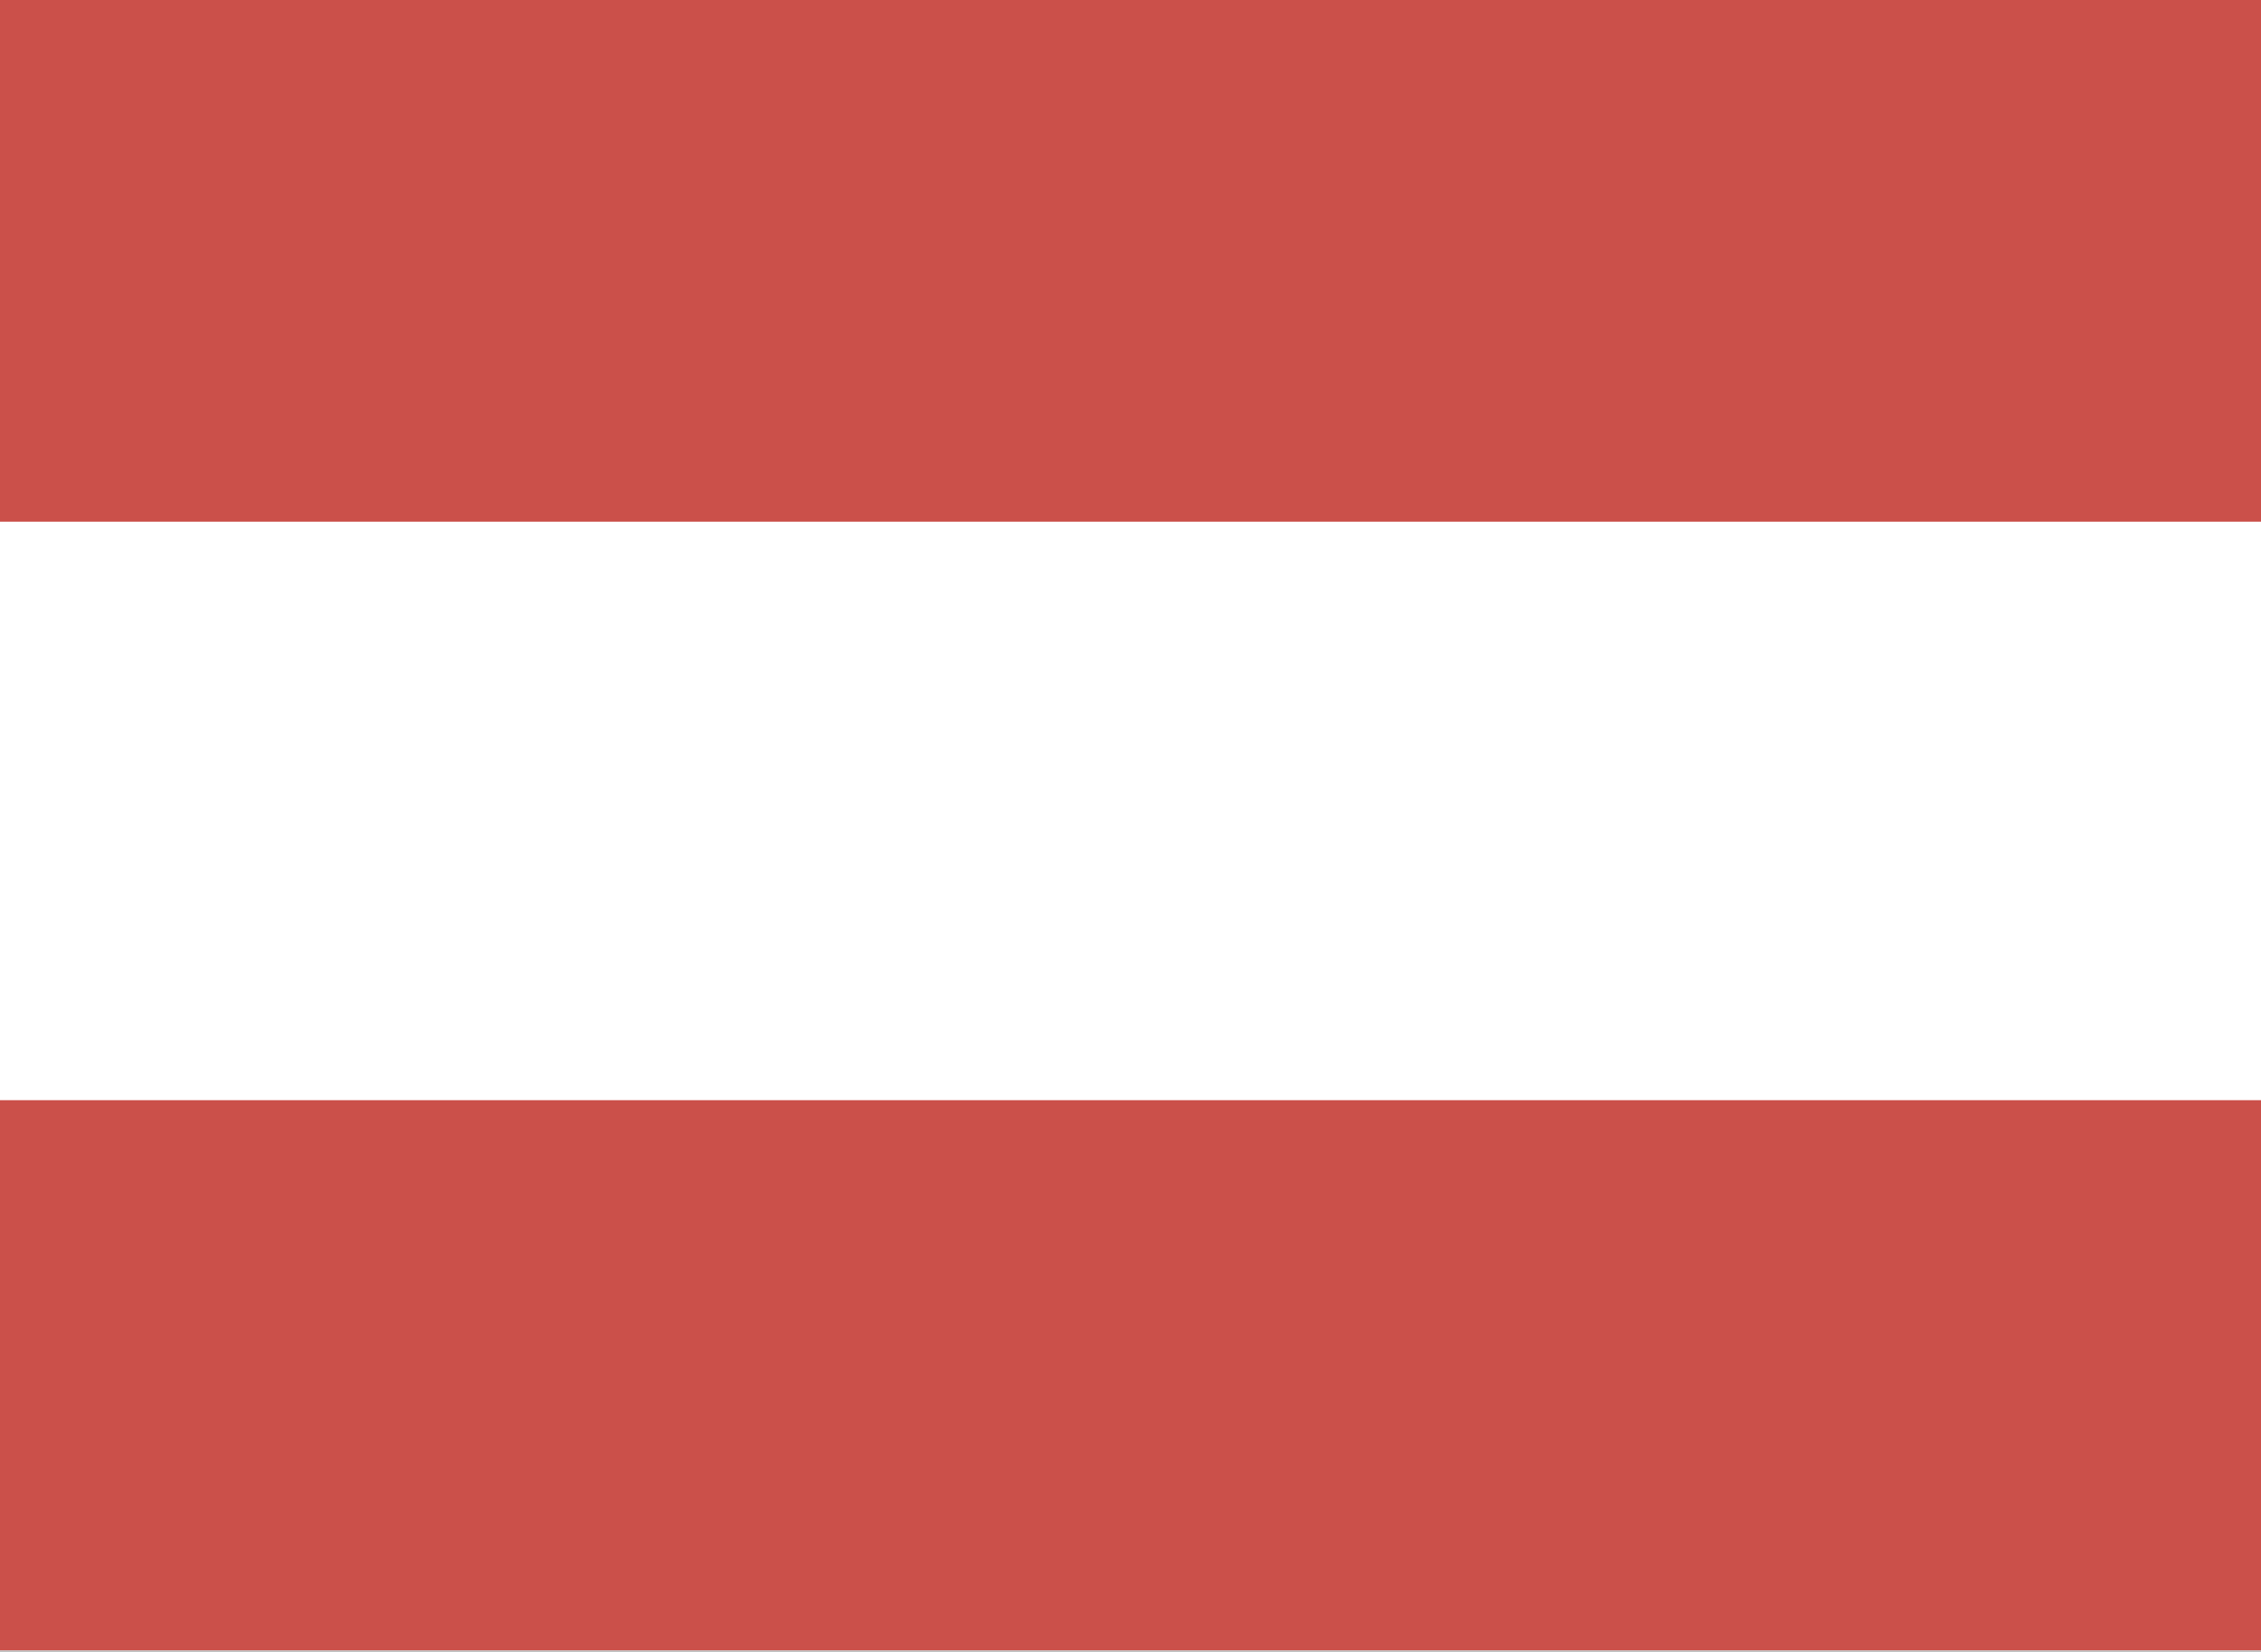 <svg width="26" height="19" viewBox="0 0 26 19" fill="none" xmlns="http://www.w3.org/2000/svg">
<rect x="0" y="0" width="26" height="19" fill="#333333" stroke="none"/>
<rect x="0.5" y="0.5" width="25" height="18" stroke="#CBCBCB"/>
<path d="M26 0H0V6.327H26V0Z" fill="#CB504A"/>
<path d="M26 6H0V13H26V6Z" fill="white"/>
<path d="M26 12.654H0V18.981H26V12.654Z" fill="#CB504A"/>
</svg>
